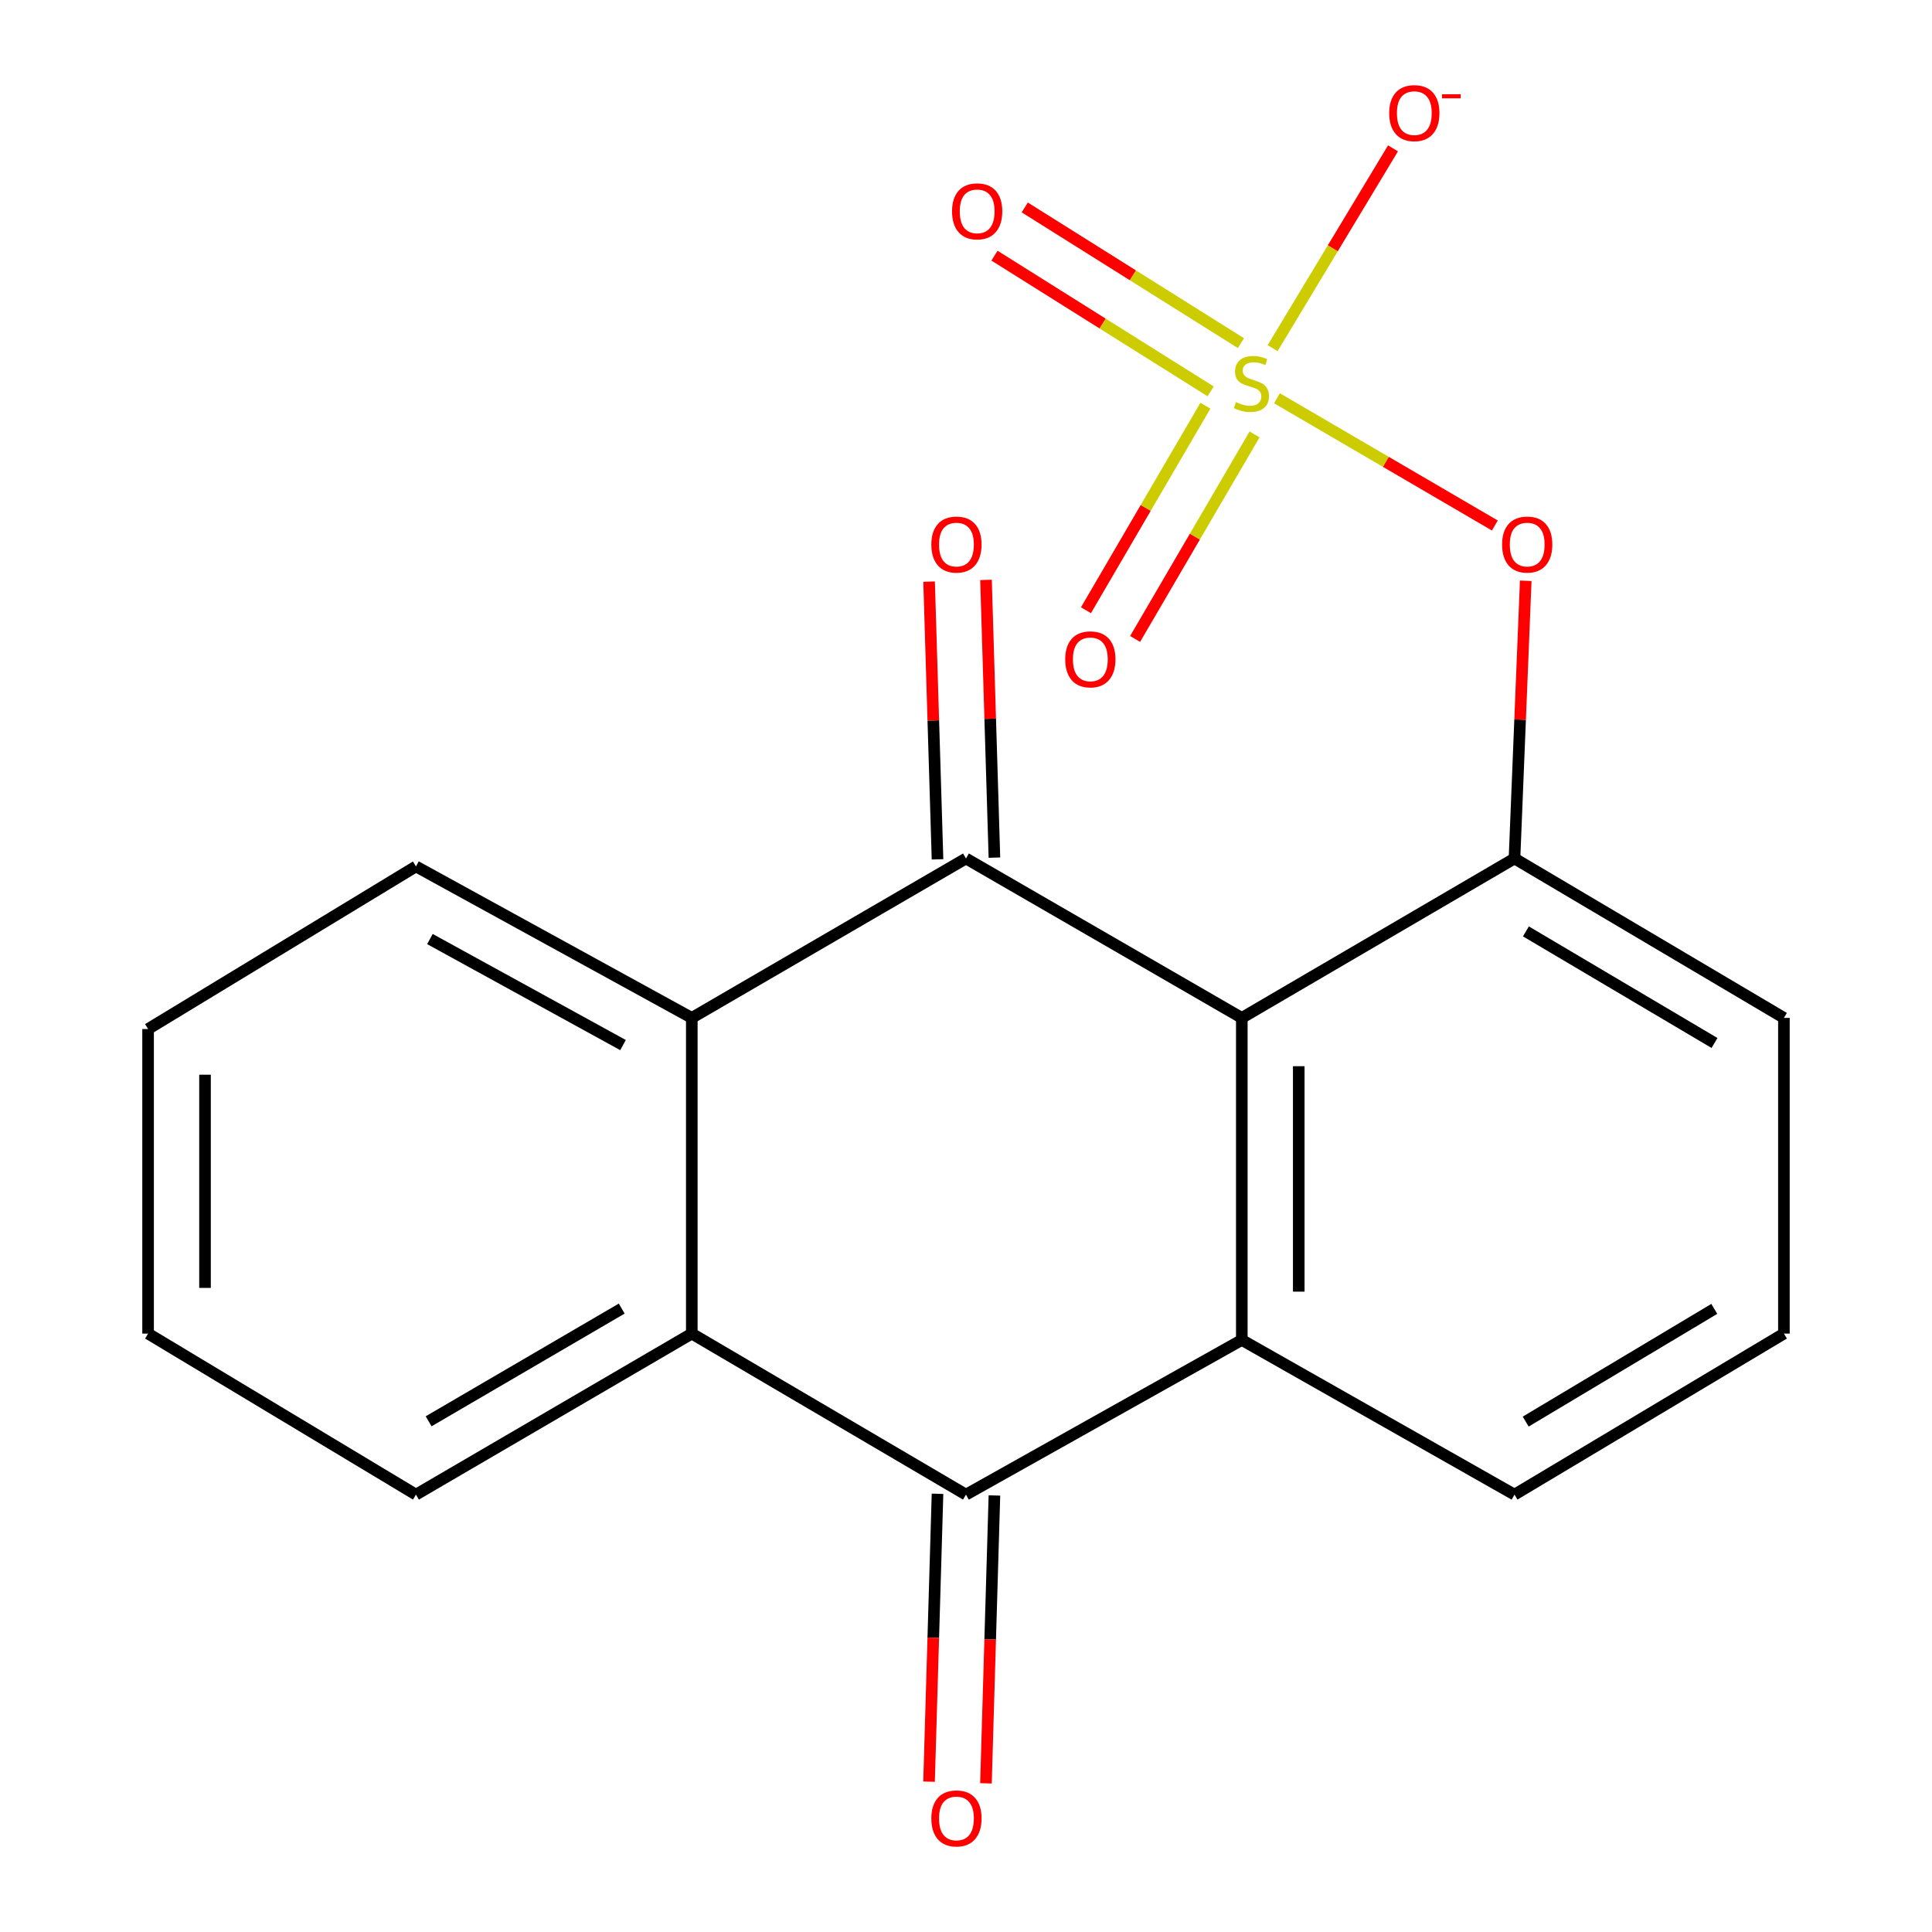 <?xml version='1.0' encoding='iso-8859-1'?>
<svg version='1.1' baseProfile='full'
              xmlns='http://www.w3.org/2000/svg'
                      xmlns:rdkit='http://www.rdkit.org/xml'
                      xmlns:xlink='http://www.w3.org/1999/xlink'
                  xml:space='preserve'
width='1000px' height='1000px' viewBox='0 0 1000 1000'>
<!-- END OF HEADER -->
<rect style='opacity:1.0;fill:#FFFFFF;stroke:none' width='1000' height='1000' x='0' y='0'> </rect>
<path class='bond-0' d='M 642.76,526.862 L 499.984,444.35' style='fill:none;fill-rule:evenodd;stroke:#000000;stroke-width:6px;stroke-linecap:butt;stroke-linejoin:miter;stroke-opacity:1' />
<path class='bond-2' d='M 642.76,526.862 L 642.76,693.557' style='fill:none;fill-rule:evenodd;stroke:#000000;stroke-width:6px;stroke-linecap:butt;stroke-linejoin:miter;stroke-opacity:1' />
<path class='bond-2' d='M 672.229,551.866 L 672.229,668.553' style='fill:none;fill-rule:evenodd;stroke:#000000;stroke-width:6px;stroke-linecap:butt;stroke-linejoin:miter;stroke-opacity:1' />
<path class='bond-6' d='M 642.76,526.862 L 783.899,444.35' style='fill:none;fill-rule:evenodd;stroke:#000000;stroke-width:6px;stroke-linecap:butt;stroke-linejoin:miter;stroke-opacity:1' />
<path class='bond-4' d='M 499.984,444.35 L 358.075,526.862' style='fill:none;fill-rule:evenodd;stroke:#000000;stroke-width:6px;stroke-linecap:butt;stroke-linejoin:miter;stroke-opacity:1' />
<path class='bond-10' d='M 514.711,443.903 L 512.533,372.032' style='fill:none;fill-rule:evenodd;stroke:#000000;stroke-width:6px;stroke-linecap:butt;stroke-linejoin:miter;stroke-opacity:1' />
<path class='bond-10' d='M 512.533,372.032 L 510.354,300.16' style='fill:none;fill-rule:evenodd;stroke:#FF0000;stroke-width:6px;stroke-linecap:butt;stroke-linejoin:miter;stroke-opacity:1' />
<path class='bond-10' d='M 485.256,444.796 L 483.077,372.924' style='fill:none;fill-rule:evenodd;stroke:#000000;stroke-width:6px;stroke-linecap:butt;stroke-linejoin:miter;stroke-opacity:1' />
<path class='bond-10' d='M 483.077,372.924 L 480.899,301.053' style='fill:none;fill-rule:evenodd;stroke:#FF0000;stroke-width:6px;stroke-linecap:butt;stroke-linejoin:miter;stroke-opacity:1' />
<path class='bond-1' d='M 660.949,206.133 L 717.34,239.065' style='fill:none;fill-rule:evenodd;stroke:#CCCC00;stroke-width:6px;stroke-linecap:butt;stroke-linejoin:miter;stroke-opacity:1' />
<path class='bond-1' d='M 717.34,239.065 L 773.73,271.998' style='fill:none;fill-rule:evenodd;stroke:#FF0000;stroke-width:6px;stroke-linecap:butt;stroke-linejoin:miter;stroke-opacity:1' />
<path class='bond-8' d='M 642.3,177.607 L 586.356,142.489' style='fill:none;fill-rule:evenodd;stroke:#CCCC00;stroke-width:6px;stroke-linecap:butt;stroke-linejoin:miter;stroke-opacity:1' />
<path class='bond-8' d='M 586.356,142.489 L 530.411,107.371' style='fill:none;fill-rule:evenodd;stroke:#FF0000;stroke-width:6px;stroke-linecap:butt;stroke-linejoin:miter;stroke-opacity:1' />
<path class='bond-8' d='M 626.633,202.566 L 570.688,167.448' style='fill:none;fill-rule:evenodd;stroke:#CCCC00;stroke-width:6px;stroke-linecap:butt;stroke-linejoin:miter;stroke-opacity:1' />
<path class='bond-8' d='M 570.688,167.448 L 514.744,132.33' style='fill:none;fill-rule:evenodd;stroke:#FF0000;stroke-width:6px;stroke-linecap:butt;stroke-linejoin:miter;stroke-opacity:1' />
<path class='bond-9' d='M 623.909,209.999 L 592.999,262.929' style='fill:none;fill-rule:evenodd;stroke:#CCCC00;stroke-width:6px;stroke-linecap:butt;stroke-linejoin:miter;stroke-opacity:1' />
<path class='bond-9' d='M 592.999,262.929 L 562.088,315.859' style='fill:none;fill-rule:evenodd;stroke:#FF0000;stroke-width:6px;stroke-linecap:butt;stroke-linejoin:miter;stroke-opacity:1' />
<path class='bond-9' d='M 649.357,224.86 L 618.446,277.79' style='fill:none;fill-rule:evenodd;stroke:#CCCC00;stroke-width:6px;stroke-linecap:butt;stroke-linejoin:miter;stroke-opacity:1' />
<path class='bond-9' d='M 618.446,277.79 L 587.535,330.72' style='fill:none;fill-rule:evenodd;stroke:#FF0000;stroke-width:6px;stroke-linecap:butt;stroke-linejoin:miter;stroke-opacity:1' />
<path class='bond-22' d='M 658.705,180.212 L 689.861,128.499' style='fill:none;fill-rule:evenodd;stroke:#CCCC00;stroke-width:6px;stroke-linecap:butt;stroke-linejoin:miter;stroke-opacity:1' />
<path class='bond-22' d='M 689.861,128.499 L 721.017,76.786' style='fill:none;fill-rule:evenodd;stroke:#FF0000;stroke-width:6px;stroke-linecap:butt;stroke-linejoin:miter;stroke-opacity:1' />
<path class='bond-3' d='M 642.76,693.557 L 499.984,773.614' style='fill:none;fill-rule:evenodd;stroke:#000000;stroke-width:6px;stroke-linecap:butt;stroke-linejoin:miter;stroke-opacity:1' />
<path class='bond-12' d='M 642.76,693.557 L 783.899,773.614' style='fill:none;fill-rule:evenodd;stroke:#000000;stroke-width:6px;stroke-linecap:butt;stroke-linejoin:miter;stroke-opacity:1' />
<path class='bond-5' d='M 499.984,773.614 L 358.075,690.266' style='fill:none;fill-rule:evenodd;stroke:#000000;stroke-width:6px;stroke-linecap:butt;stroke-linejoin:miter;stroke-opacity:1' />
<path class='bond-11' d='M 485.256,773.181 L 483.064,847.683' style='fill:none;fill-rule:evenodd;stroke:#000000;stroke-width:6px;stroke-linecap:butt;stroke-linejoin:miter;stroke-opacity:1' />
<path class='bond-11' d='M 483.064,847.683 L 480.872,922.185' style='fill:none;fill-rule:evenodd;stroke:#FF0000;stroke-width:6px;stroke-linecap:butt;stroke-linejoin:miter;stroke-opacity:1' />
<path class='bond-11' d='M 514.712,774.047 L 512.52,848.549' style='fill:none;fill-rule:evenodd;stroke:#000000;stroke-width:6px;stroke-linecap:butt;stroke-linejoin:miter;stroke-opacity:1' />
<path class='bond-11' d='M 512.52,848.549 L 510.328,923.051' style='fill:none;fill-rule:evenodd;stroke:#FF0000;stroke-width:6px;stroke-linecap:butt;stroke-linejoin:miter;stroke-opacity:1' />
<path class='bond-14' d='M 358.075,526.862 L 215.299,448.459' style='fill:none;fill-rule:evenodd;stroke:#000000;stroke-width:6px;stroke-linecap:butt;stroke-linejoin:miter;stroke-opacity:1' />
<path class='bond-14' d='M 322.474,540.932 L 222.531,486.05' style='fill:none;fill-rule:evenodd;stroke:#000000;stroke-width:6px;stroke-linecap:butt;stroke-linejoin:miter;stroke-opacity:1' />
<path class='bond-20' d='M 358.075,526.862 L 358.075,690.266' style='fill:none;fill-rule:evenodd;stroke:#000000;stroke-width:6px;stroke-linecap:butt;stroke-linejoin:miter;stroke-opacity:1' />
<path class='bond-15' d='M 358.075,690.266 L 215.299,773.614' style='fill:none;fill-rule:evenodd;stroke:#000000;stroke-width:6px;stroke-linecap:butt;stroke-linejoin:miter;stroke-opacity:1' />
<path class='bond-15' d='M 321.802,677.319 L 221.859,735.662' style='fill:none;fill-rule:evenodd;stroke:#000000;stroke-width:6px;stroke-linecap:butt;stroke-linejoin:miter;stroke-opacity:1' />
<path class='bond-7' d='M 783.899,444.35 L 786.808,372.479' style='fill:none;fill-rule:evenodd;stroke:#000000;stroke-width:6px;stroke-linecap:butt;stroke-linejoin:miter;stroke-opacity:1' />
<path class='bond-7' d='M 786.808,372.479 L 789.718,300.608' style='fill:none;fill-rule:evenodd;stroke:#FF0000;stroke-width:6px;stroke-linecap:butt;stroke-linejoin:miter;stroke-opacity:1' />
<path class='bond-13' d='M 783.899,444.35 L 923.352,526.862' style='fill:none;fill-rule:evenodd;stroke:#000000;stroke-width:6px;stroke-linecap:butt;stroke-linejoin:miter;stroke-opacity:1' />
<path class='bond-13' d='M 789.811,482.088 L 887.427,539.847' style='fill:none;fill-rule:evenodd;stroke:#000000;stroke-width:6px;stroke-linecap:butt;stroke-linejoin:miter;stroke-opacity:1' />
<path class='bond-19' d='M 783.899,773.614 L 923.352,690.266' style='fill:none;fill-rule:evenodd;stroke:#000000;stroke-width:6px;stroke-linecap:butt;stroke-linejoin:miter;stroke-opacity:1' />
<path class='bond-19' d='M 789.698,735.817 L 887.315,677.473' style='fill:none;fill-rule:evenodd;stroke:#000000;stroke-width:6px;stroke-linecap:butt;stroke-linejoin:miter;stroke-opacity:1' />
<path class='bond-16' d='M 923.352,526.862 L 923.352,690.266' style='fill:none;fill-rule:evenodd;stroke:#000000;stroke-width:6px;stroke-linecap:butt;stroke-linejoin:miter;stroke-opacity:1' />
<path class='bond-18' d='M 215.299,448.459 L 76.648,532.625' style='fill:none;fill-rule:evenodd;stroke:#000000;stroke-width:6px;stroke-linecap:butt;stroke-linejoin:miter;stroke-opacity:1' />
<path class='bond-17' d='M 215.299,773.614 L 76.648,690.266' style='fill:none;fill-rule:evenodd;stroke:#000000;stroke-width:6px;stroke-linecap:butt;stroke-linejoin:miter;stroke-opacity:1' />
<path class='bond-21' d='M 76.648,690.266 L 76.648,532.625' style='fill:none;fill-rule:evenodd;stroke:#000000;stroke-width:6px;stroke-linecap:butt;stroke-linejoin:miter;stroke-opacity:1' />
<path class='bond-21' d='M 106.117,666.62 L 106.117,556.271' style='fill:none;fill-rule:evenodd;stroke:#000000;stroke-width:6px;stroke-linecap:butt;stroke-linejoin:miter;stroke-opacity:1' />
<path  class='atom-2' d='M 639.737 208.136
Q 640.057 208.256, 641.377 208.816
Q 642.697 209.376, 644.137 209.736
Q 645.617 210.056, 647.057 210.056
Q 649.737 210.056, 651.297 208.776
Q 652.857 207.456, 652.857 205.176
Q 652.857 203.616, 652.057 202.656
Q 651.297 201.696, 650.097 201.176
Q 648.897 200.656, 646.897 200.056
Q 644.377 199.296, 642.857 198.576
Q 641.377 197.856, 640.297 196.336
Q 639.257 194.816, 639.257 192.256
Q 639.257 188.696, 641.657 186.496
Q 644.097 184.296, 648.897 184.296
Q 652.177 184.296, 655.897 185.856
L 654.977 188.936
Q 651.577 187.536, 649.017 187.536
Q 646.257 187.536, 644.737 188.696
Q 643.217 189.816, 643.257 191.776
Q 643.257 193.296, 644.017 194.216
Q 644.817 195.136, 645.937 195.656
Q 647.097 196.176, 649.017 196.776
Q 651.577 197.576, 653.097 198.376
Q 654.617 199.176, 655.697 200.816
Q 656.817 202.416, 656.817 205.176
Q 656.817 209.096, 654.177 211.216
Q 651.577 213.296, 647.217 213.296
Q 644.697 213.296, 642.777 212.736
Q 640.897 212.216, 638.657 211.296
L 639.737 208.136
' fill='#CCCC00'/>
<path  class='atom-8' d='M 777.48 281.86
Q 777.48 275.06, 780.84 271.26
Q 784.2 267.46, 790.48 267.46
Q 796.76 267.46, 800.12 271.26
Q 803.48 275.06, 803.48 281.86
Q 803.48 288.74, 800.08 292.66
Q 796.68 296.54, 790.48 296.54
Q 784.24 296.54, 780.84 292.66
Q 777.48 288.78, 777.48 281.86
M 790.48 293.34
Q 794.8 293.34, 797.12 290.46
Q 799.48 287.54, 799.48 281.86
Q 799.48 276.3, 797.12 273.5
Q 794.8 270.66, 790.48 270.66
Q 786.16 270.66, 783.8 273.46
Q 781.48 276.26, 781.48 281.86
Q 781.48 287.58, 783.8 290.46
Q 786.16 293.34, 790.48 293.34
' fill='#FF0000'/>
<path  class='atom-9' d='M 492.779 109.386
Q 492.779 102.586, 496.139 98.786
Q 499.499 94.986, 505.779 94.986
Q 512.059 94.986, 515.419 98.786
Q 518.779 102.586, 518.779 109.386
Q 518.779 116.266, 515.379 120.186
Q 511.979 124.066, 505.779 124.066
Q 499.539 124.066, 496.139 120.186
Q 492.779 116.306, 492.779 109.386
M 505.779 120.866
Q 510.099 120.866, 512.419 117.986
Q 514.779 115.066, 514.779 109.386
Q 514.779 103.826, 512.419 101.026
Q 510.099 98.186, 505.779 98.186
Q 501.459 98.186, 499.099 100.986
Q 496.779 103.786, 496.779 109.386
Q 496.779 115.106, 499.099 117.986
Q 501.459 120.866, 505.779 120.866
' fill='#FF0000'/>
<path  class='atom-10' d='M 551.357 341.273
Q 551.357 334.473, 554.717 330.673
Q 558.077 326.873, 564.357 326.873
Q 570.637 326.873, 573.997 330.673
Q 577.357 334.473, 577.357 341.273
Q 577.357 348.153, 573.957 352.073
Q 570.557 355.953, 564.357 355.953
Q 558.117 355.953, 554.717 352.073
Q 551.357 348.193, 551.357 341.273
M 564.357 352.753
Q 568.677 352.753, 570.997 349.873
Q 573.357 346.953, 573.357 341.273
Q 573.357 335.713, 570.997 332.913
Q 568.677 330.073, 564.357 330.073
Q 560.037 330.073, 557.677 332.873
Q 555.357 335.673, 555.357 341.273
Q 555.357 346.993, 557.677 349.873
Q 560.037 352.753, 564.357 352.753
' fill='#FF0000'/>
<path  class='atom-11' d='M 482.056 281.86
Q 482.056 275.06, 485.416 271.26
Q 488.776 267.46, 495.056 267.46
Q 501.336 267.46, 504.696 271.26
Q 508.056 275.06, 508.056 281.86
Q 508.056 288.74, 504.656 292.66
Q 501.256 296.54, 495.056 296.54
Q 488.816 296.54, 485.416 292.66
Q 482.056 288.78, 482.056 281.86
M 495.056 293.34
Q 499.376 293.34, 501.696 290.46
Q 504.056 287.54, 504.056 281.86
Q 504.056 276.3, 501.696 273.5
Q 499.376 270.66, 495.056 270.66
Q 490.736 270.66, 488.376 273.46
Q 486.056 276.26, 486.056 281.86
Q 486.056 287.58, 488.376 290.46
Q 490.736 293.34, 495.056 293.34
' fill='#FF0000'/>
<path  class='atom-12' d='M 482.056 941.208
Q 482.056 934.408, 485.416 930.608
Q 488.776 926.808, 495.056 926.808
Q 501.336 926.808, 504.696 930.608
Q 508.056 934.408, 508.056 941.208
Q 508.056 948.088, 504.656 952.008
Q 501.256 955.888, 495.056 955.888
Q 488.816 955.888, 485.416 952.008
Q 482.056 948.128, 482.056 941.208
M 495.056 952.688
Q 499.376 952.688, 501.696 949.808
Q 504.056 946.888, 504.056 941.208
Q 504.056 935.648, 501.696 932.848
Q 499.376 930.008, 495.056 930.008
Q 490.736 930.008, 488.376 932.808
Q 486.056 935.608, 486.056 941.208
Q 486.056 946.928, 488.376 949.808
Q 490.736 952.688, 495.056 952.688
' fill='#FF0000'/>
<path  class='atom-20' d='M 719.05 58.552
Q 719.05 51.752, 722.41 47.952
Q 725.77 44.152, 732.05 44.152
Q 738.33 44.152, 741.69 47.952
Q 745.05 51.752, 745.05 58.552
Q 745.05 65.432, 741.65 69.352
Q 738.25 73.232, 732.05 73.232
Q 725.81 73.232, 722.41 69.352
Q 719.05 65.472, 719.05 58.552
M 732.05 70.032
Q 736.37 70.032, 738.69 67.152
Q 741.05 64.232, 741.05 58.552
Q 741.05 52.992, 738.69 50.192
Q 736.37 47.352, 732.05 47.352
Q 727.73 47.352, 725.37 50.152
Q 723.05 52.952, 723.05 58.552
Q 723.05 64.272, 725.37 67.152
Q 727.73 70.032, 732.05 70.032
' fill='#FF0000'/>
<path  class='atom-20' d='M 746.37 48.775
L 756.059 48.775
L 756.059 50.887
L 746.37 50.887
L 746.37 48.775
' fill='#FF0000'/>
</svg>
